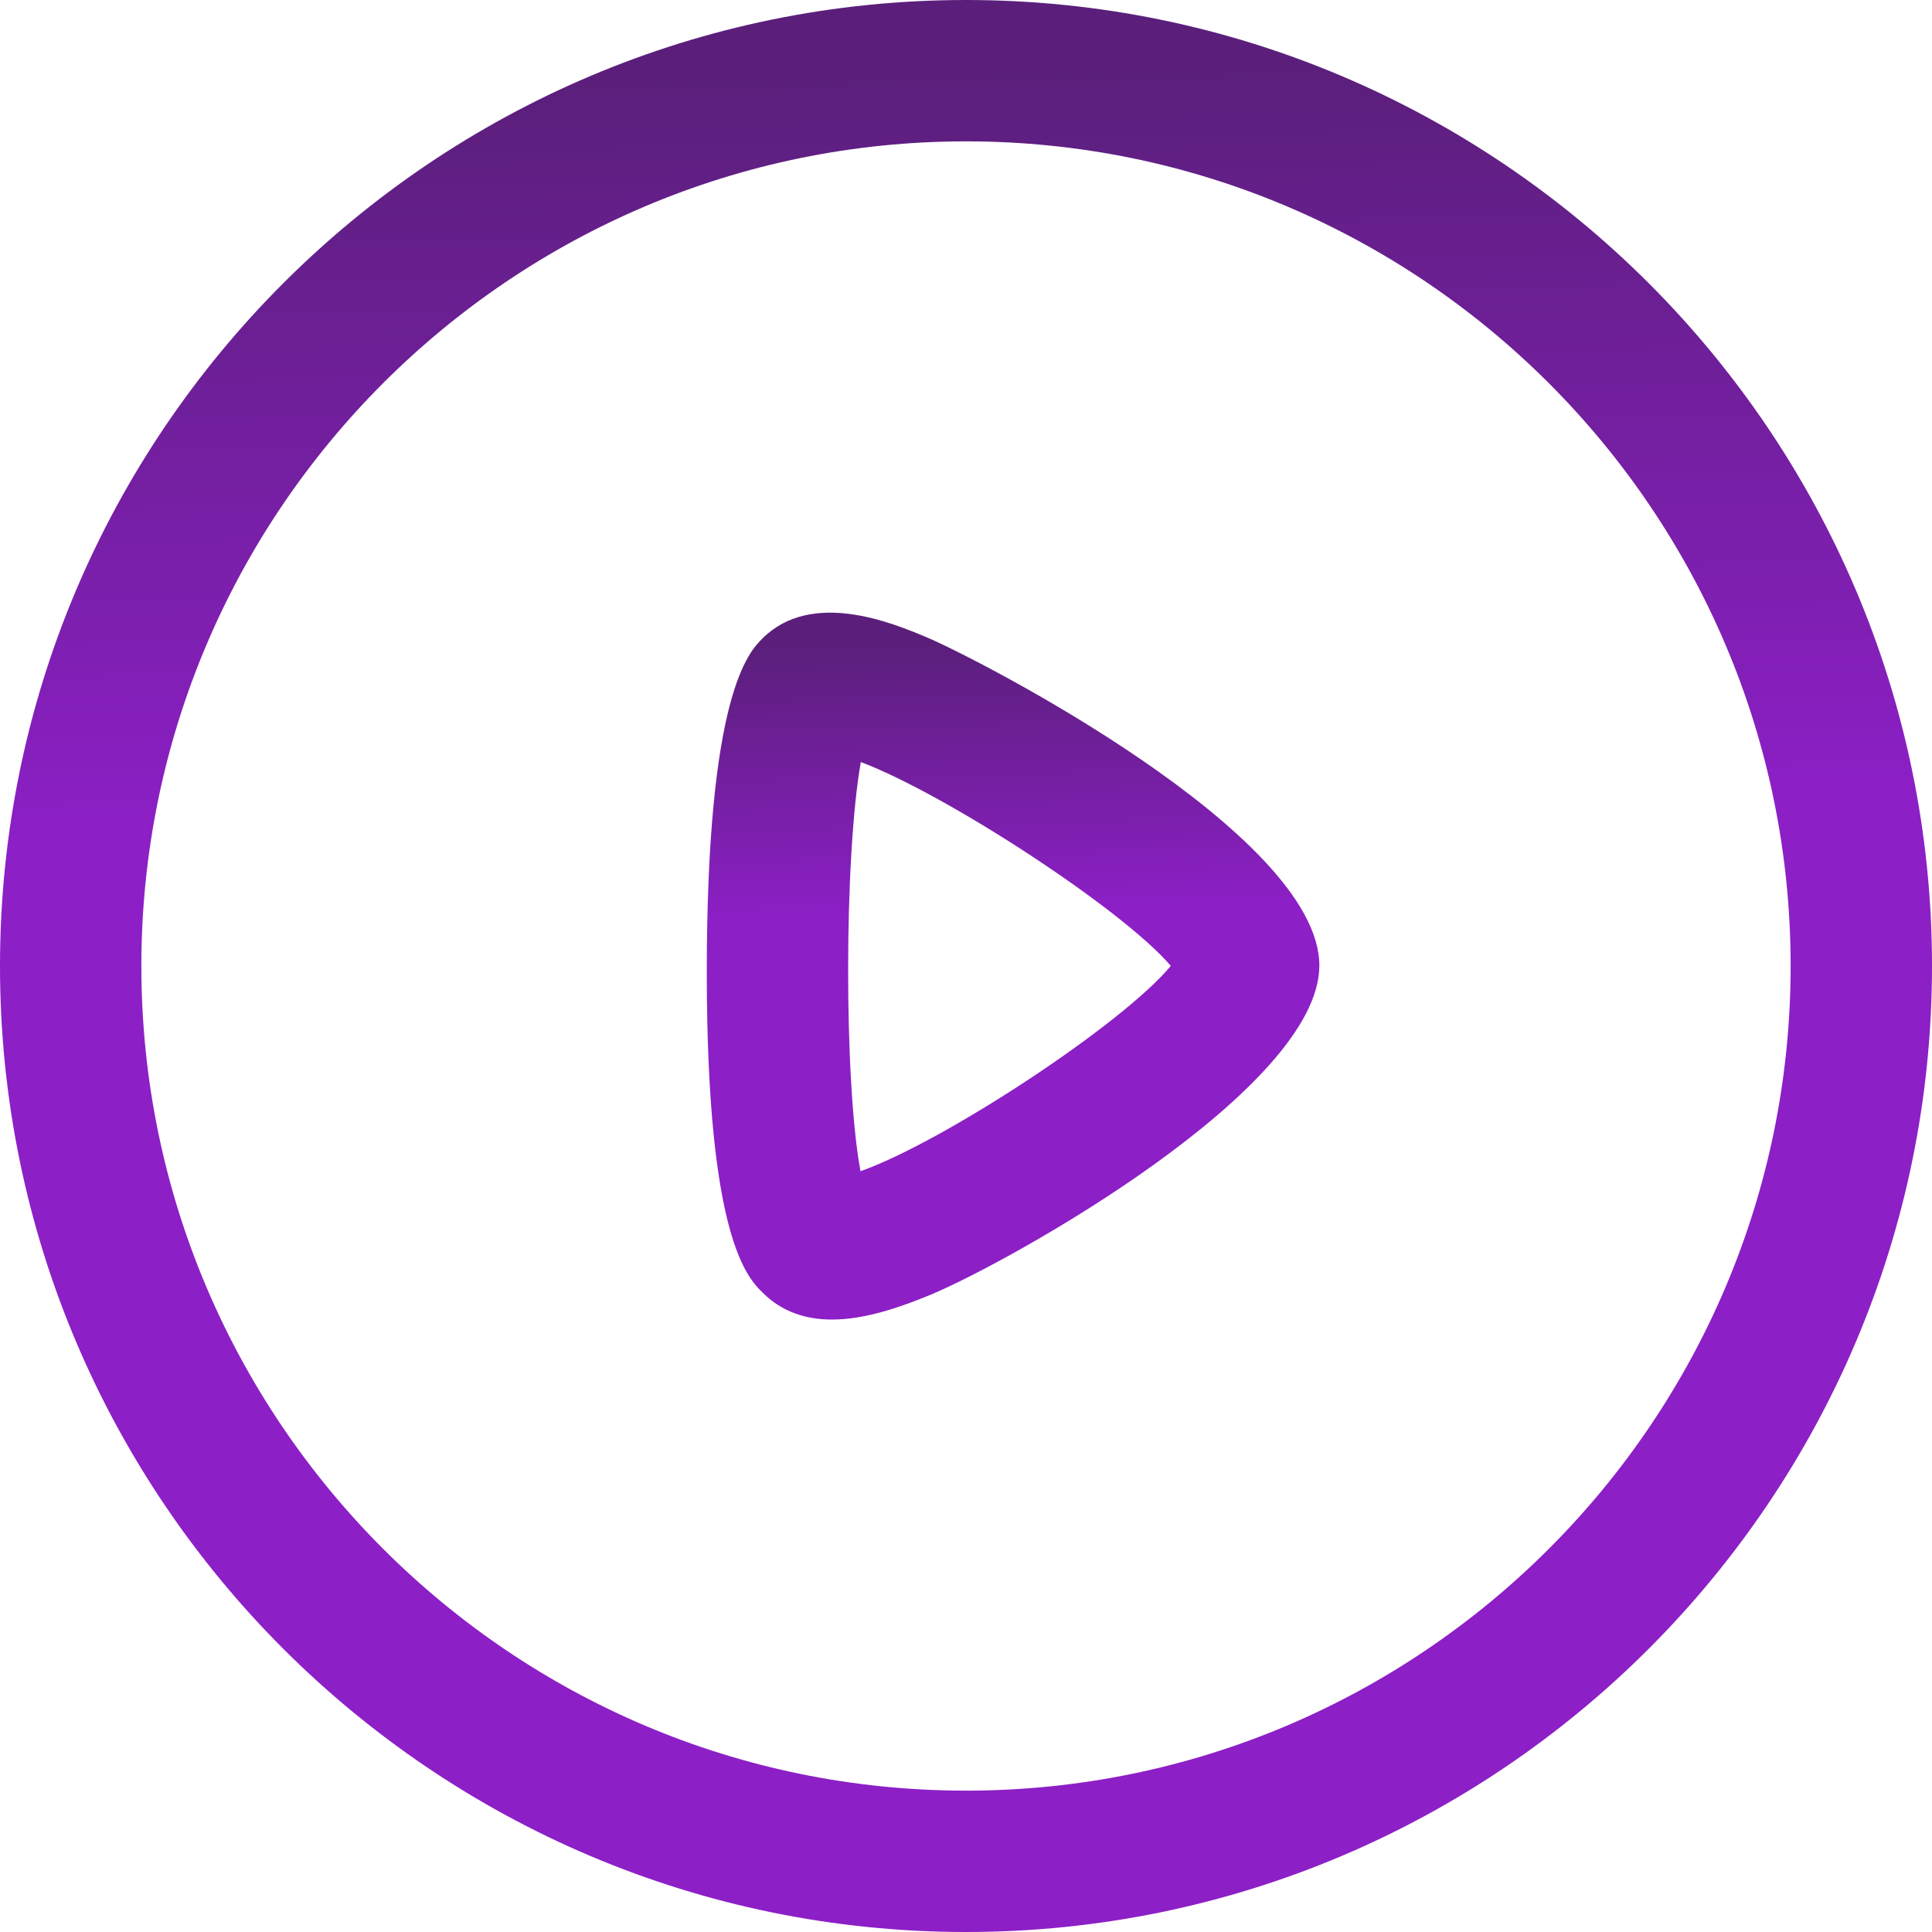 <svg width="18" height="18" viewBox="0 0 18 18" fill="none" xmlns="http://www.w3.org/2000/svg">
<path fill-rule="evenodd" clip-rule="evenodd" d="M9 1.317C4.763 1.317 1.317 4.763 1.317 9C1.317 13.237 4.763 16.683 9 16.683C13.236 16.683 16.683 13.237 16.683 9C16.683 4.763 13.236 1.317 9 1.317M9 18C4.037 18 -0 13.963 -0 9C-0 4.037 4.037 0 9 0C13.963 0 18 4.037 18 9C18 13.963 13.963 18 9 18" fill="url(#paint0_linear_1956_266)"/>
<path fill-rule="evenodd" clip-rule="evenodd" d="M8.02 7.1C7.864 7.979 7.862 10.078 8.017 10.912C8.788 10.64 10.458 9.543 10.908 8.999C10.46 8.472 8.811 7.397 8.02 7.1V7.1ZM7.751 12.294C7.514 12.294 7.289 12.226 7.106 12.044C6.964 11.904 6.587 11.531 6.585 9.073C6.584 6.464 6.977 6.075 7.106 5.946C7.565 5.492 8.313 5.803 8.632 5.937C9.088 6.127 12.292 7.768 12.292 8.996C12.292 10.146 9.409 11.755 8.672 12.062C8.385 12.181 8.057 12.294 7.751 12.294V12.294Z" fill="url(#paint1_linear_1956_266)"/>
<defs>
<linearGradient id="paint0_linear_1956_266" x1="4.082" y1="0.792" x2="4.24" y2="7.726" gradientUnits="userSpaceOnUse">
<stop stop-color="#5B1F7B"/>
<stop offset="1" stop-color="#8C1FC6"/>
</linearGradient>
<linearGradient id="paint1_linear_1956_266" x1="7.879" y1="5.998" x2="7.946" y2="8.535" gradientUnits="userSpaceOnUse">
<stop stop-color="#5B1F7B"/>
<stop offset="1" stop-color="#8C1FC6"/>
</linearGradient>
</defs>
</svg>
